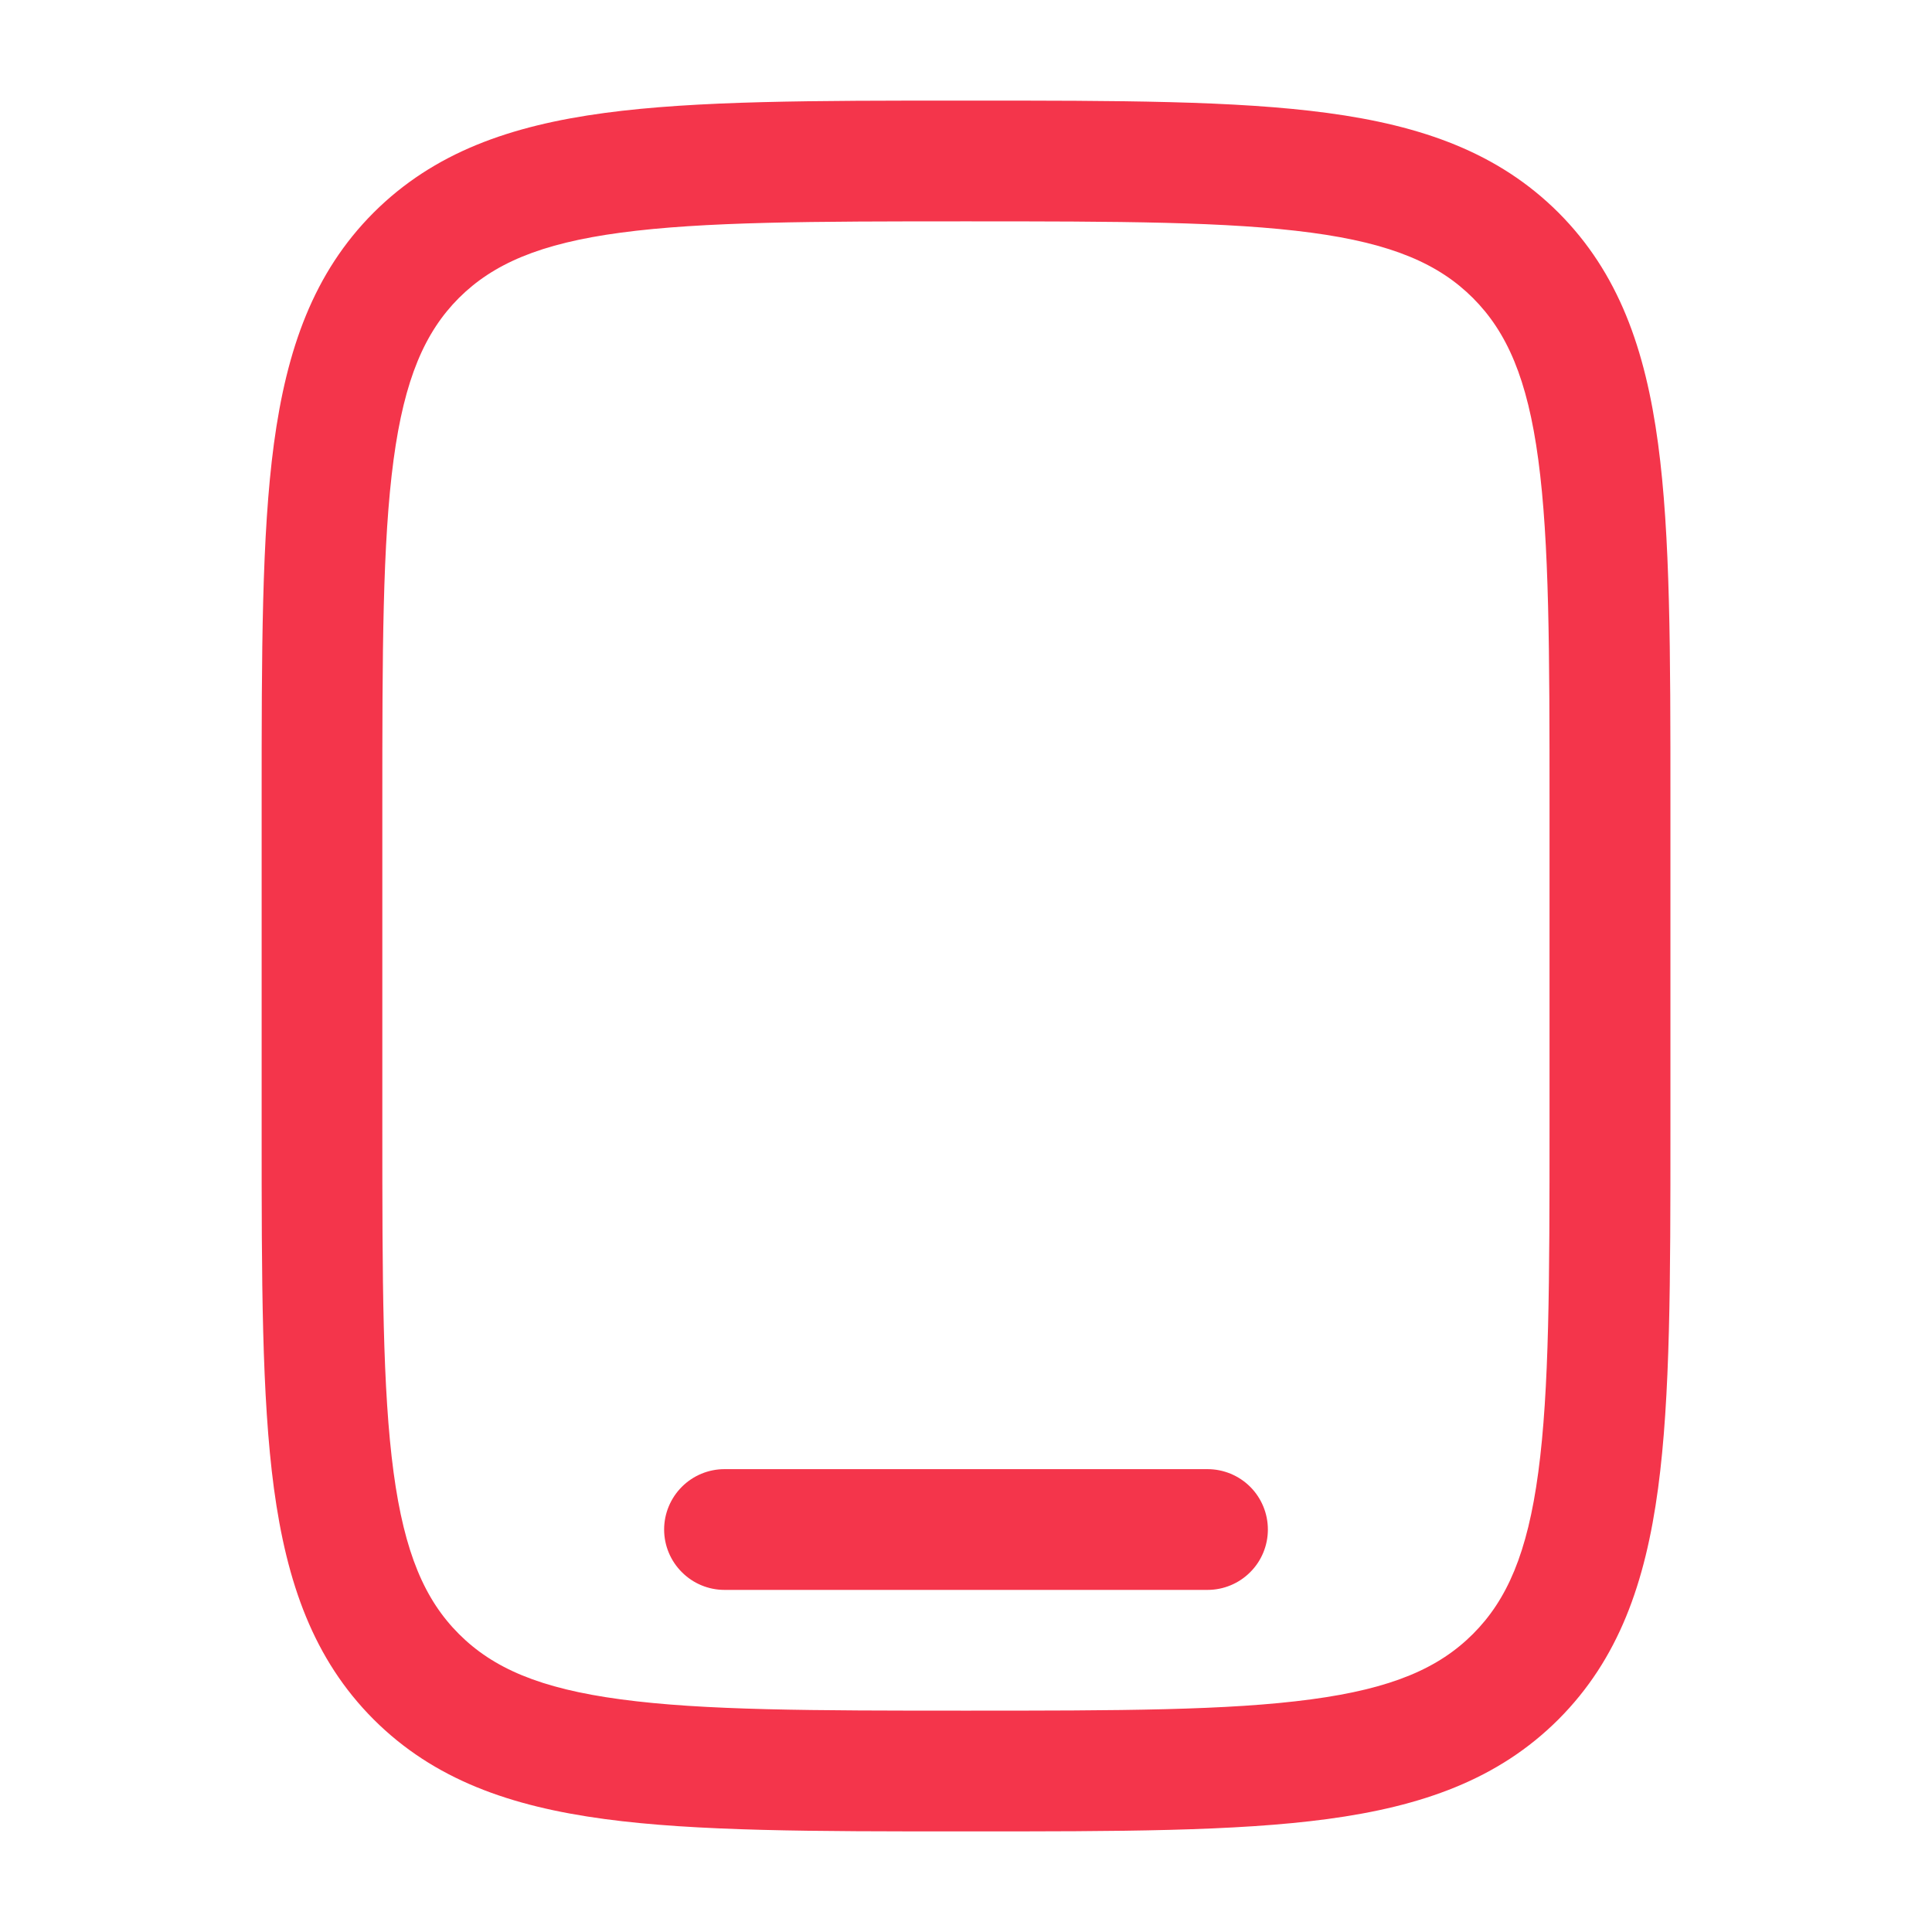 <?xml version="1.0" encoding="UTF-8"?> <svg xmlns="http://www.w3.org/2000/svg" width="28" height="28" viewBox="0 0 28 28" fill="none"><path fill-rule="evenodd" clip-rule="evenodd" d="M13.935 1.458H14.066C16.21 1.458 17.909 1.458 19.238 1.637C20.605 1.821 21.712 2.209 22.586 3.081C23.459 3.955 23.846 5.062 24.03 6.43C24.209 7.76 24.209 9.457 24.209 11.601V16.399C24.209 18.543 24.209 20.242 24.03 21.571C23.846 22.938 23.459 24.045 22.586 24.919C21.712 25.792 20.605 26.179 19.238 26.363C17.907 26.542 16.21 26.542 14.066 26.542H13.935C11.791 26.542 10.092 26.542 8.763 26.363C7.396 26.179 6.289 25.792 5.415 24.919C4.542 24.045 4.155 22.938 3.97 21.571C3.792 20.241 3.792 18.543 3.792 16.399V11.601C3.792 9.457 3.792 7.758 3.97 6.43C4.155 5.062 4.542 3.955 5.415 3.081C6.289 2.209 7.396 1.821 8.763 1.637C10.093 1.458 11.791 1.458 13.935 1.458ZM8.995 3.372C7.822 3.529 7.145 3.826 6.65 4.319C6.158 4.813 5.862 5.489 5.704 6.663C5.543 7.862 5.541 9.442 5.541 11.667V16.334C5.541 18.558 5.543 20.139 5.704 21.338C5.862 22.511 6.158 23.188 6.651 23.681C7.145 24.175 7.822 24.471 8.995 24.628C10.195 24.79 11.774 24.792 13.999 24.792C16.224 24.792 17.805 24.79 19.004 24.628C20.177 24.471 20.853 24.175 21.347 23.681C21.84 23.188 22.137 22.511 22.294 21.337C22.455 20.139 22.457 18.558 22.457 16.334V11.667C22.457 9.442 22.455 7.862 22.294 6.662C22.137 5.489 21.84 4.813 21.347 4.319C20.853 3.826 20.177 3.529 19.003 3.372C17.804 3.211 16.224 3.208 13.999 3.208C11.774 3.208 10.196 3.211 8.995 3.372ZM9.625 22.167C9.625 21.935 9.718 21.712 9.882 21.548C10.046 21.384 10.268 21.292 10.5 21.292H17.5C17.732 21.292 17.955 21.384 18.119 21.548C18.283 21.712 18.375 21.935 18.375 22.167C18.375 22.399 18.283 22.622 18.119 22.785C17.955 22.95 17.732 23.042 17.5 23.042H10.5C10.268 23.042 10.046 22.95 9.882 22.785C9.718 22.622 9.625 22.399 9.625 22.167Z" fill="#F4354B"></path></svg> 